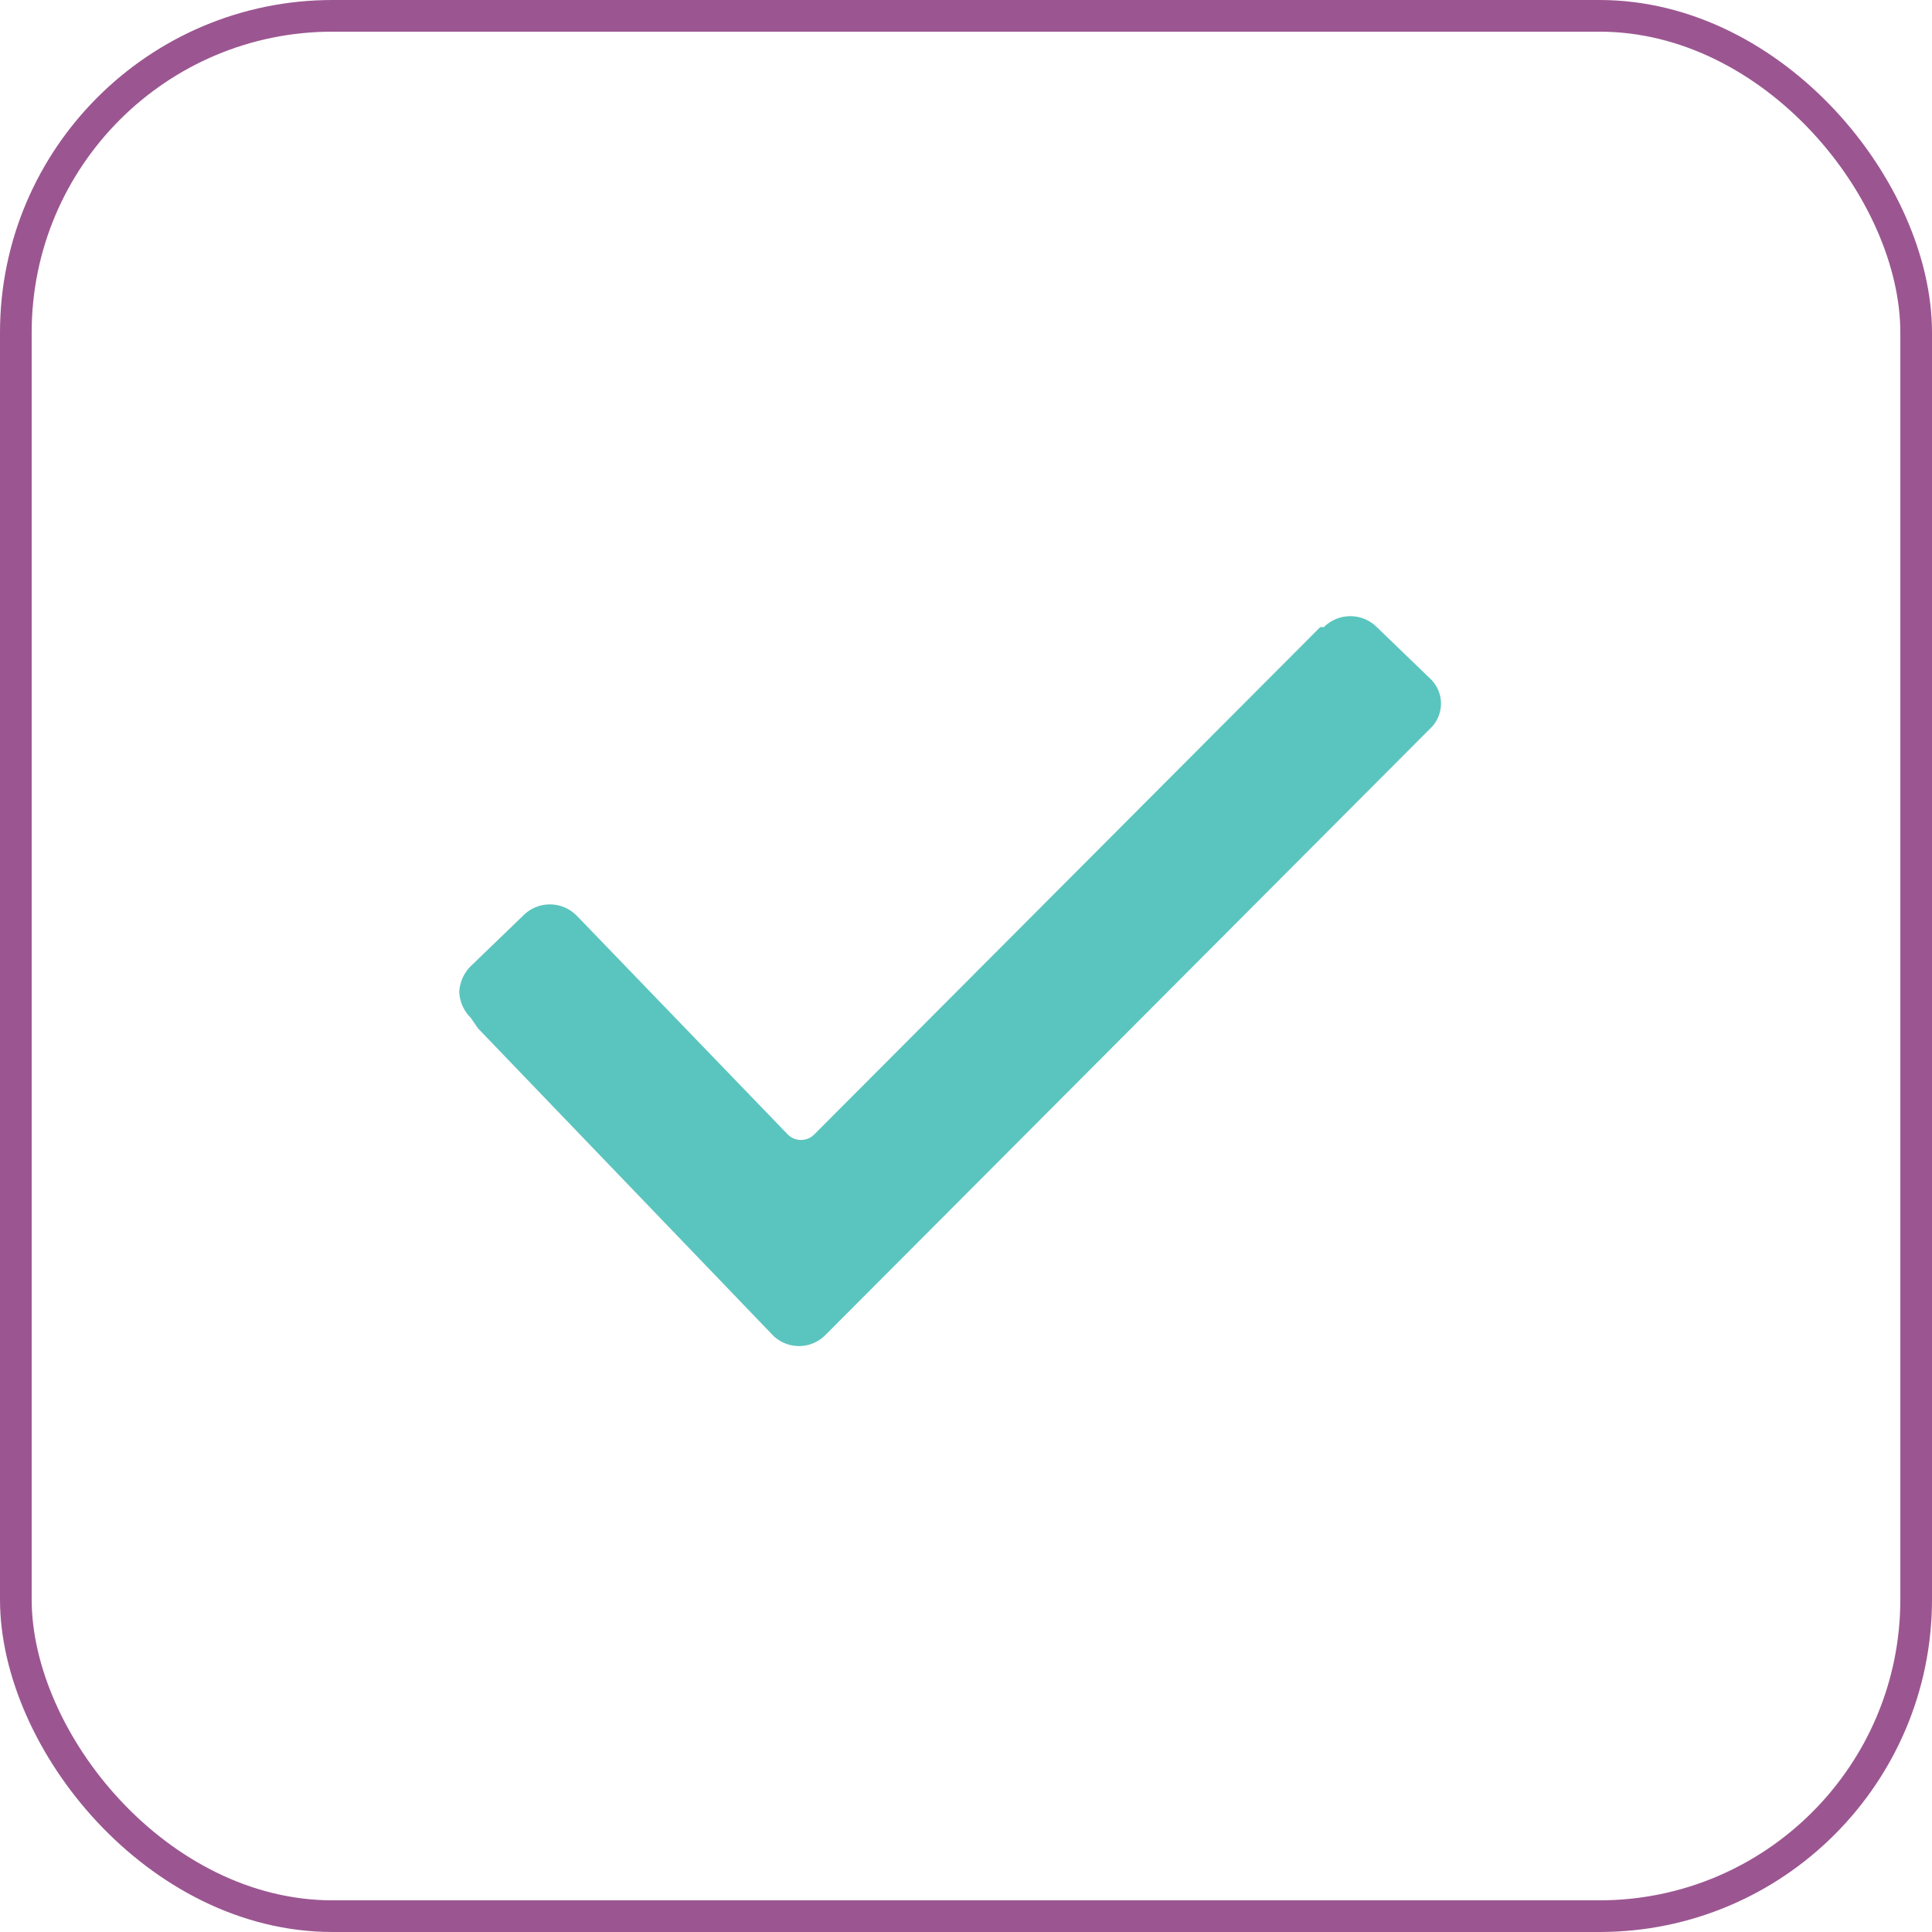<?xml version="1.0" encoding="UTF-8"?> <svg xmlns="http://www.w3.org/2000/svg" id="check" width="61" height="61" viewBox="0 0 61 61"> <defs> <style> .cls-1 { fill: none; stroke: #9b5691; stroke-width: 1px; } .cls-2 { fill: #5ac5be; fill-rule: evenodd; } </style> </defs> <rect id="Прямоугольник_809" data-name="Прямоугольник 809" class="cls-1" x="0.5" y="0.5" width="60" height="60" rx="10" ry="10"></rect> <path id="Фигура_331_809" data-name="Фигура 331 809" class="cls-2" d="M681.358,4380.63a1.229,1.229,0,0,1-.358-0.81,1.25,1.25,0,0,1,.358-0.81l1.669-1.61a1.182,1.182,0,0,1,1.669,0l0.119,0.12,6.558,6.8a0.59,0.59,0,0,0,.834,0l15.977-16.02H708.3a1.183,1.183,0,0,1,1.67,0l1.669,1.61a1.085,1.085,0,0,1,0,1.61h0l-19.077,19.13a1.17,1.17,0,0,1-1.669,0l-9.3-9.68Z" transform="translate(-666.5 -4348.5)"></path> </svg> 